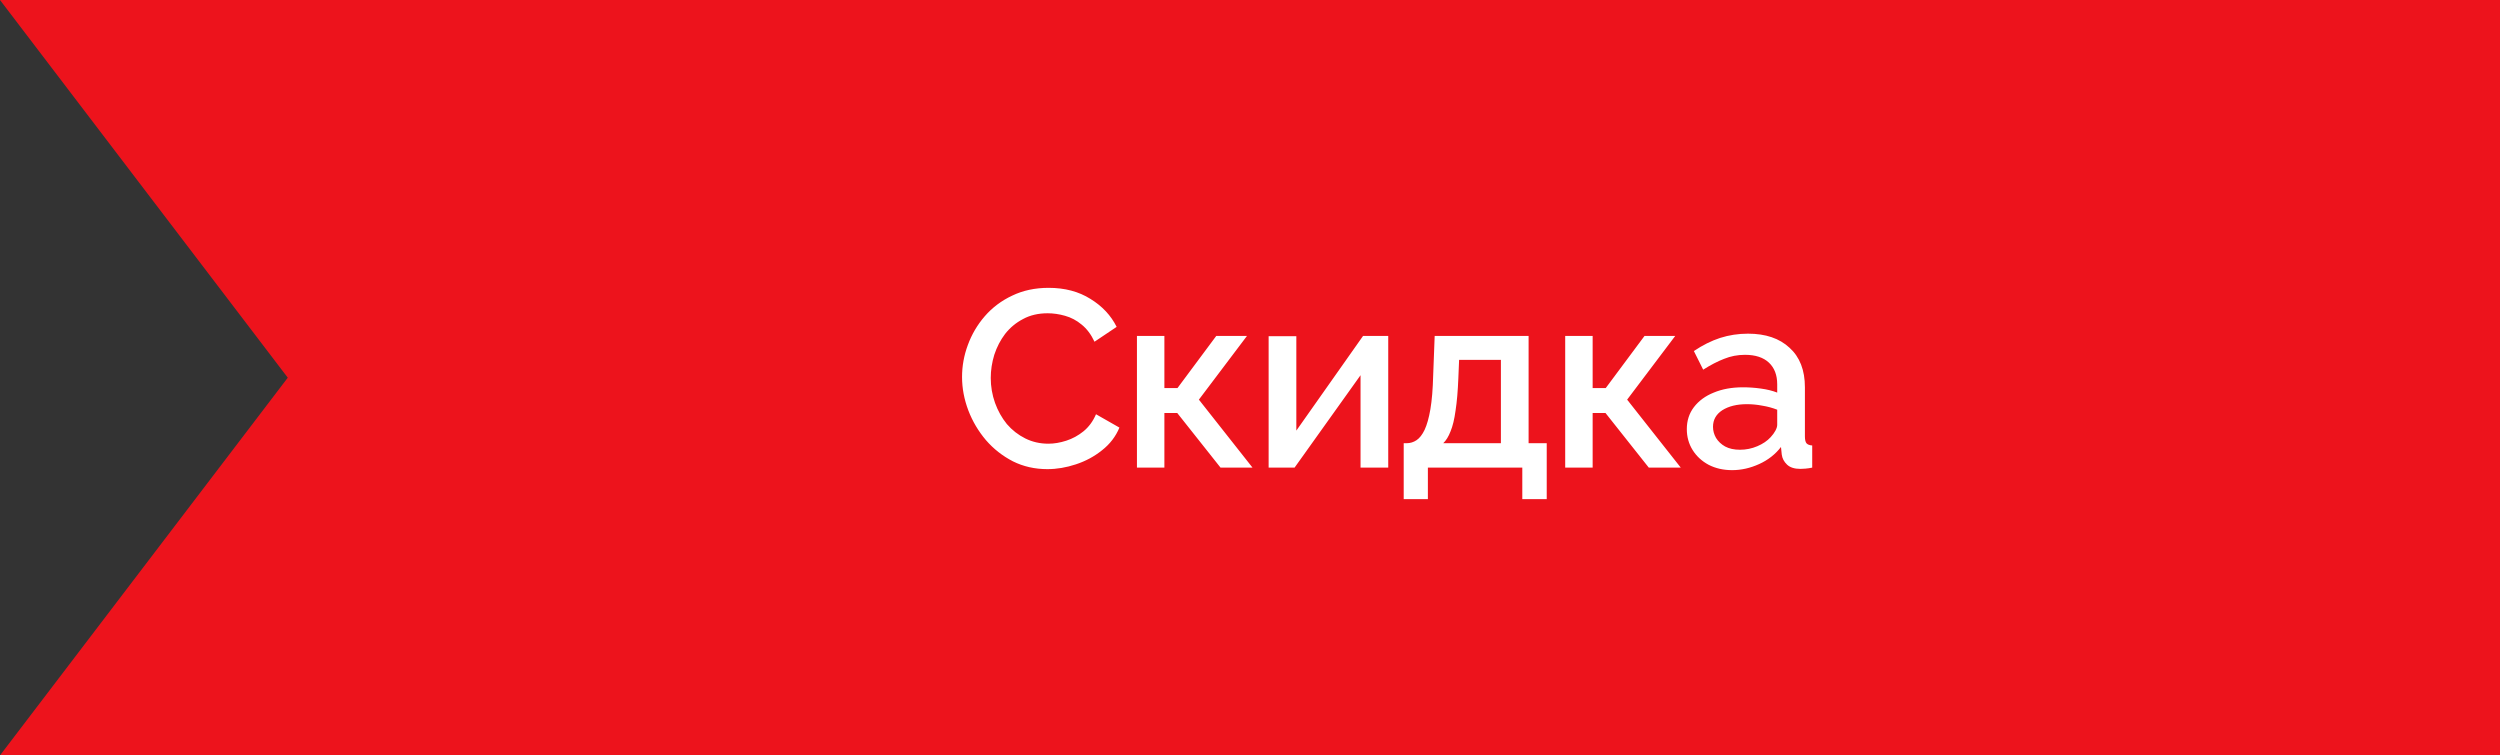 <?xml version="1.0" encoding="UTF-8"?> <svg xmlns="http://www.w3.org/2000/svg" width="139" height="42" viewBox="0 0 139 42" fill="none"><rect x="0" y="0" width="139" height="42" fill="#333333" stroke="none"/><path d="M0 0H139V42H0L16 21L0 0Z" fill="#ED131C"></path><path d="M53.49 20.96C53.49 20.353 53.597 19.761 53.812 19.182C54.027 18.594 54.339 18.062 54.75 17.586C55.17 17.101 55.679 16.718 56.276 16.438C56.873 16.149 57.55 16.004 58.306 16.004C59.202 16.004 59.977 16.209 60.63 16.62C61.283 17.021 61.769 17.539 62.086 18.174L60.854 19C60.667 18.599 60.429 18.281 60.14 18.048C59.86 17.815 59.552 17.651 59.216 17.558C58.889 17.465 58.567 17.418 58.25 17.418C57.727 17.418 57.27 17.525 56.878 17.74C56.486 17.945 56.155 18.221 55.884 18.566C55.623 18.911 55.422 19.299 55.282 19.728C55.151 20.157 55.086 20.587 55.086 21.016C55.086 21.492 55.165 21.954 55.324 22.402C55.483 22.841 55.702 23.233 55.982 23.578C56.271 23.914 56.612 24.18 57.004 24.376C57.396 24.572 57.825 24.67 58.292 24.67C58.609 24.67 58.941 24.614 59.286 24.502C59.631 24.39 59.949 24.217 60.238 23.984C60.537 23.741 60.77 23.424 60.938 23.032L62.24 23.774C62.035 24.269 61.713 24.689 61.274 25.034C60.845 25.379 60.359 25.641 59.818 25.818C59.286 25.995 58.759 26.084 58.236 26.084C57.536 26.084 56.897 25.939 56.318 25.65C55.739 25.351 55.24 24.959 54.82 24.474C54.4 23.979 54.073 23.429 53.84 22.822C53.607 22.206 53.49 21.585 53.49 20.96ZM63.214 26V18.678H64.74V21.576H65.468L67.624 18.678H69.332L66.658 22.22L69.64 26H67.862L65.454 22.962H64.74V26H63.214ZM70.536 26V18.692H72.076V23.942L75.786 18.678H77.186V26H75.646V20.862L71.978 26H70.536ZM78.046 27.75V24.642H78.214C78.41 24.642 78.592 24.586 78.76 24.474C78.928 24.362 79.077 24.171 79.208 23.9C79.339 23.62 79.446 23.237 79.53 22.752C79.614 22.257 79.665 21.637 79.684 20.89L79.768 18.678H84.99V24.642H85.998V27.75H84.64V26H79.39V27.75H78.046ZM80.244 24.642H83.45V20.008H81.126L81.084 21.03C81.056 21.739 81.005 22.337 80.93 22.822C80.865 23.307 80.771 23.695 80.65 23.984C80.538 24.273 80.403 24.493 80.244 24.642ZM87.025 26V18.678H88.551V21.576H89.279L91.435 18.678H93.143L90.469 22.22L93.451 26H91.673L89.265 22.962H88.551V26H87.025ZM93.787 23.858C93.787 23.391 93.918 22.985 94.179 22.64C94.45 22.285 94.818 22.015 95.285 21.828C95.752 21.632 96.293 21.534 96.909 21.534C97.236 21.534 97.567 21.557 97.903 21.604C98.248 21.651 98.552 21.725 98.813 21.828V21.366C98.813 20.853 98.659 20.451 98.351 20.162C98.043 19.873 97.6 19.728 97.021 19.728C96.61 19.728 96.223 19.803 95.859 19.952C95.495 20.092 95.108 20.293 94.697 20.554L94.179 19.518C94.664 19.191 95.15 18.949 95.635 18.79C96.13 18.631 96.648 18.552 97.189 18.552C98.169 18.552 98.939 18.813 99.499 19.336C100.068 19.849 100.353 20.582 100.353 21.534V24.264C100.353 24.441 100.381 24.567 100.437 24.642C100.502 24.717 100.61 24.759 100.759 24.768V26C100.619 26.028 100.493 26.047 100.381 26.056C100.269 26.065 100.176 26.07 100.101 26.07C99.774 26.07 99.527 25.991 99.359 25.832C99.191 25.673 99.093 25.487 99.065 25.272L99.023 24.852C98.706 25.263 98.3 25.58 97.805 25.804C97.31 26.028 96.811 26.14 96.307 26.14C95.822 26.14 95.388 26.042 95.005 25.846C94.622 25.641 94.324 25.365 94.109 25.02C93.894 24.675 93.787 24.287 93.787 23.858ZM98.449 24.306C98.561 24.185 98.65 24.063 98.715 23.942C98.78 23.821 98.813 23.713 98.813 23.62V22.78C98.552 22.677 98.276 22.603 97.987 22.556C97.698 22.5 97.413 22.472 97.133 22.472C96.573 22.472 96.116 22.584 95.761 22.808C95.416 23.032 95.243 23.34 95.243 23.732C95.243 23.947 95.299 24.152 95.411 24.348C95.532 24.544 95.7 24.703 95.915 24.824C96.139 24.945 96.414 25.006 96.741 25.006C97.077 25.006 97.399 24.941 97.707 24.81C98.015 24.679 98.262 24.511 98.449 24.306Z" fill="white"></path></svg> 